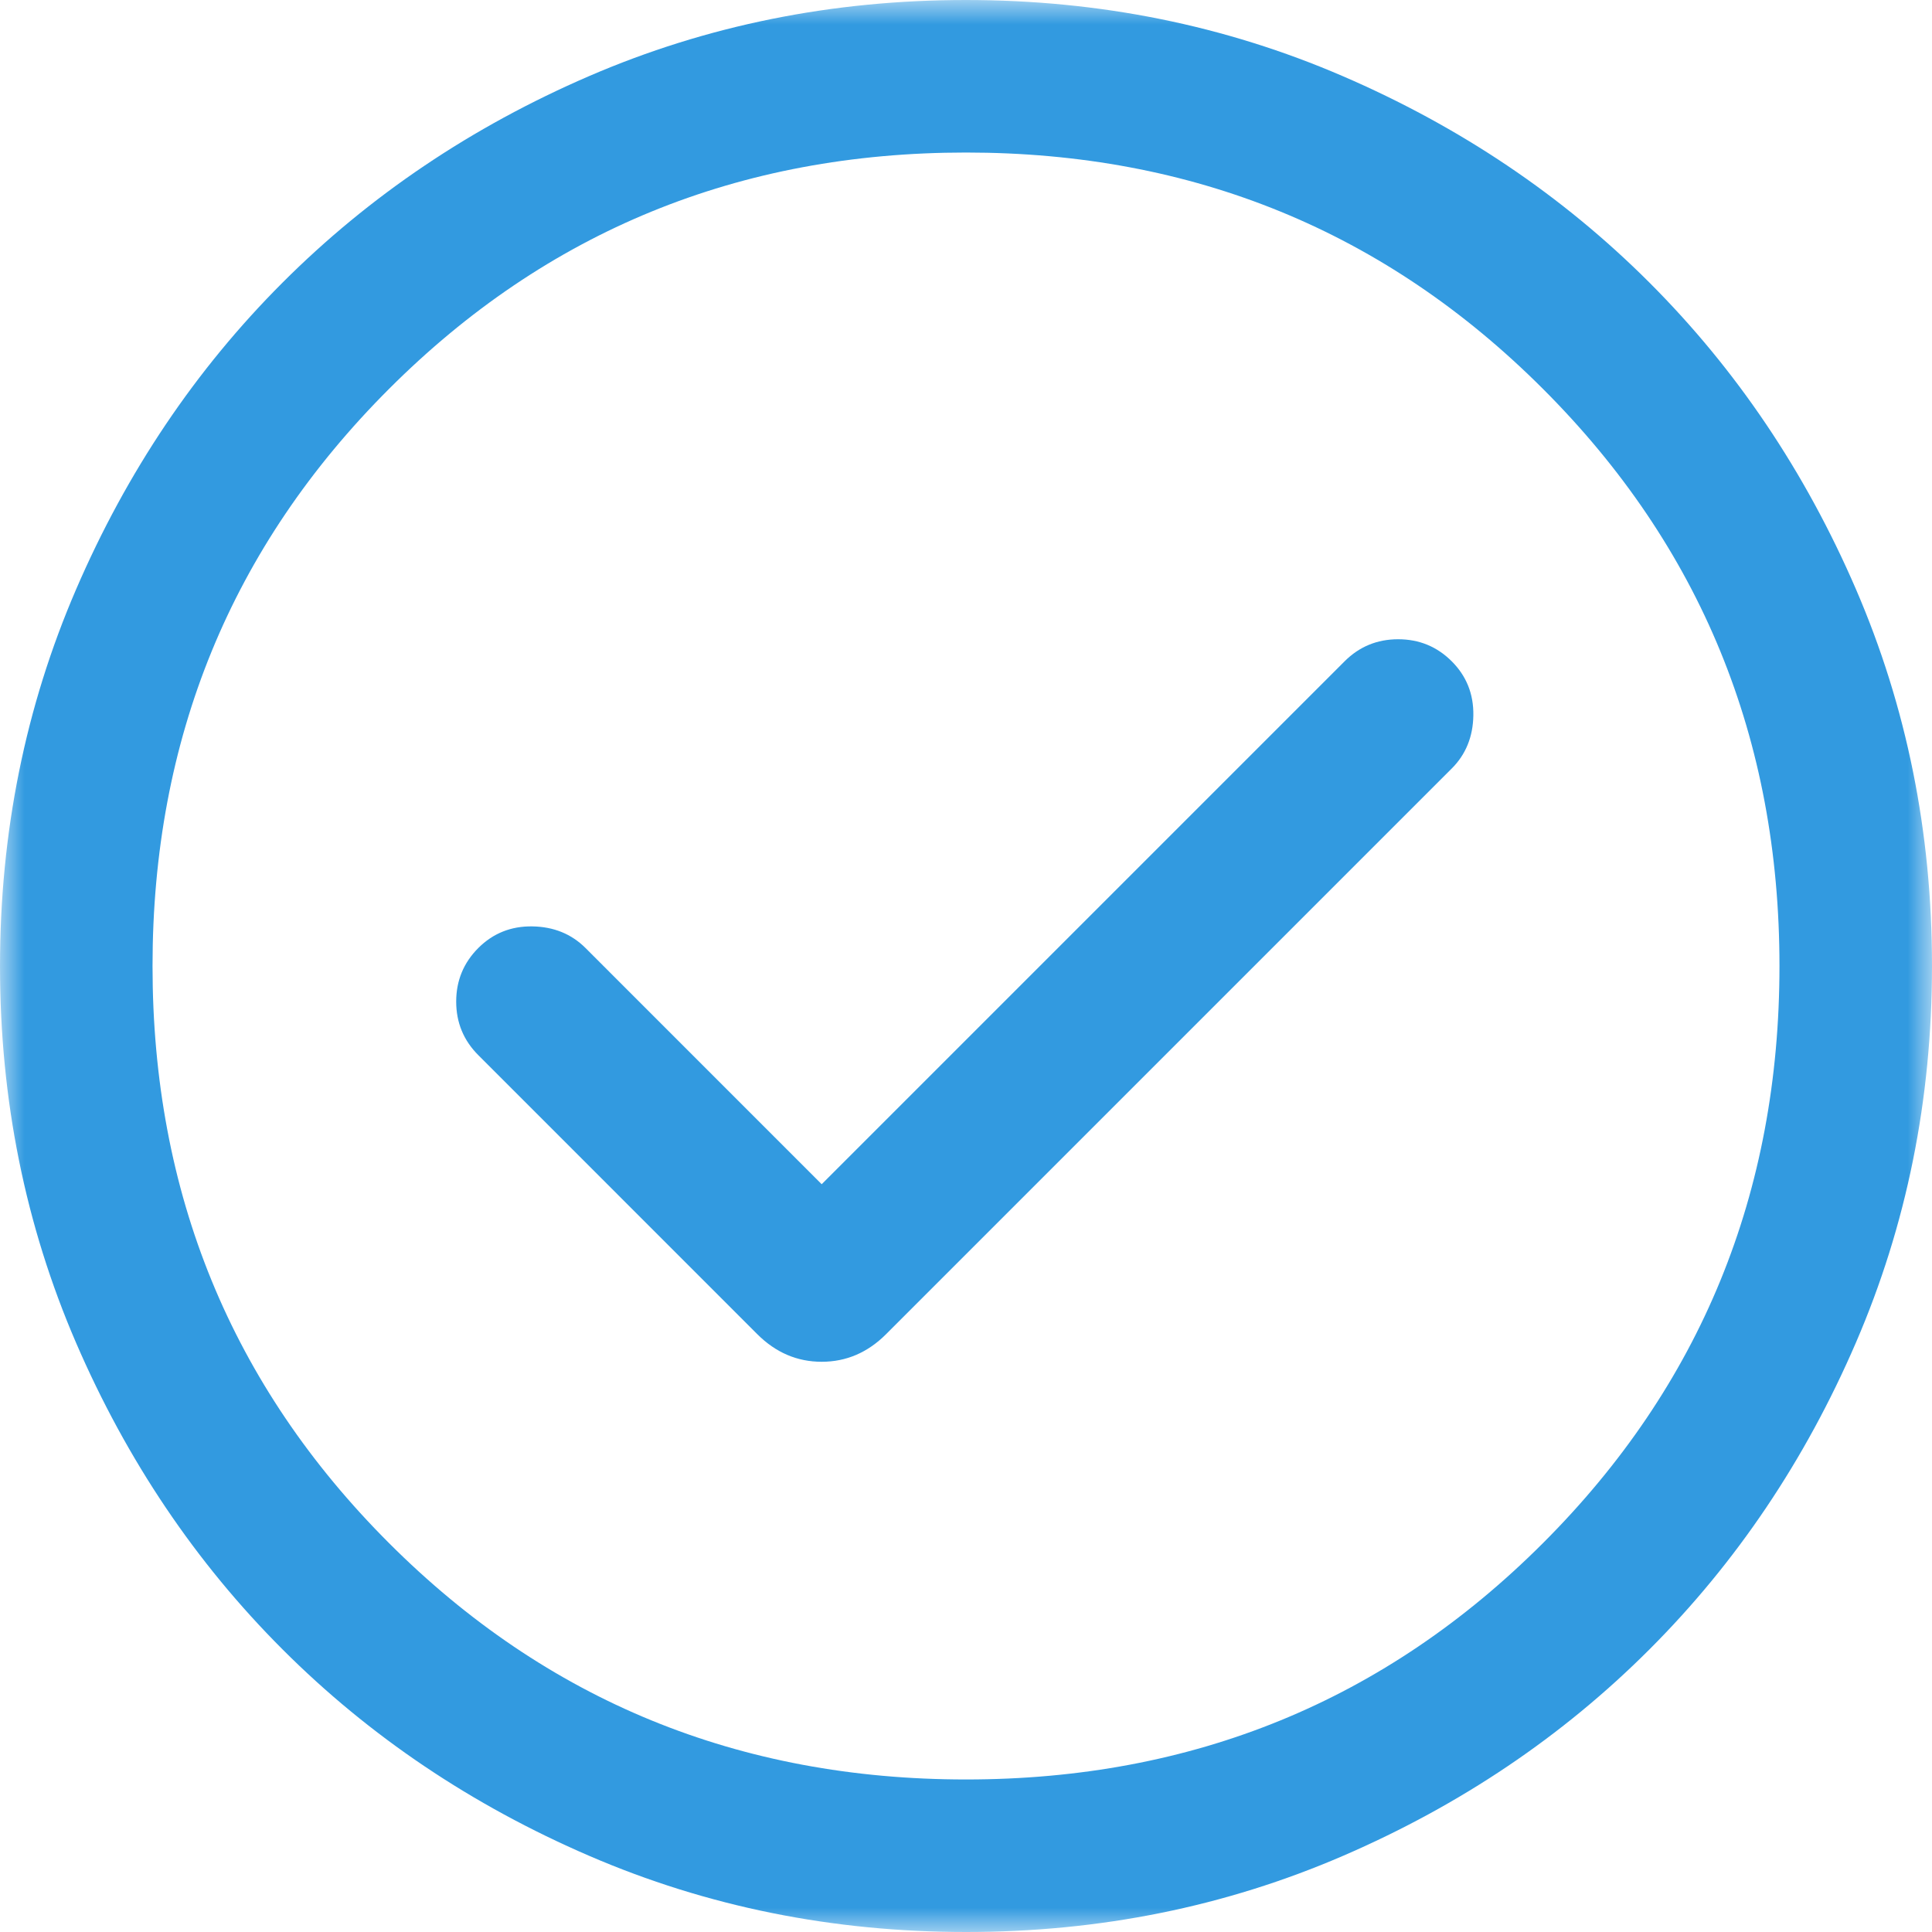 <svg width="40" height="40" viewBox="0 0 40 40" fill="none" xmlns="http://www.w3.org/2000/svg">
<mask id="mask0_15_52" style="mask-type:alpha" maskUnits="userSpaceOnUse" x="0" y="0" width="40" height="40">
<rect width="40" height="40" fill="#D9D9D9"/>
</mask>
<g mask="url(#mask0_15_52)">
<path d="M17.012 24.518L12.122 19.627C11.83 19.336 11.463 19.187 11.022 19.18C10.581 19.173 10.208 19.323 9.903 19.627C9.598 19.933 9.445 20.302 9.445 20.737C9.445 21.171 9.598 21.541 9.903 21.846L15.68 27.624C16.061 28.004 16.505 28.194 17.012 28.194C17.52 28.194 17.963 28.004 18.344 27.624L30.057 15.911C30.348 15.62 30.497 15.253 30.504 14.812C30.511 14.37 30.362 13.997 30.057 13.692C29.752 13.387 29.382 13.235 28.947 13.235C28.513 13.235 28.143 13.387 27.838 13.692L17.012 24.518ZM20.004 40C17.237 40 14.637 39.475 12.203 38.425C9.769 37.375 7.652 35.951 5.852 34.151C4.051 32.351 2.626 30.235 1.575 27.802C0.525 25.369 -1.52588e-05 22.77 -1.52588e-05 20.004C-1.52588e-05 17.237 0.525 14.637 1.575 12.203C2.625 9.769 4.049 7.652 5.849 5.852C7.649 4.051 9.765 2.626 12.198 1.575C14.631 0.525 17.23 0 19.996 0C22.763 0 25.363 0.525 27.797 1.575C30.231 2.625 32.348 4.049 34.148 5.849C35.949 7.649 37.374 9.765 38.425 12.198C39.475 14.631 40 17.23 40 19.996C40 22.763 39.475 25.363 38.425 27.797C37.375 30.231 35.951 32.348 34.151 34.148C32.351 35.949 30.235 37.374 27.802 38.425C25.369 39.475 22.77 40 20.004 40ZM20 36.842C24.702 36.842 28.684 35.211 31.947 31.947C35.211 28.684 36.842 24.702 36.842 20C36.842 15.298 35.211 11.316 31.947 8.053C28.684 4.789 24.702 3.158 20 3.158C15.298 3.158 11.316 4.789 8.053 8.053C4.789 11.316 3.158 15.298 3.158 20C3.158 24.702 4.789 28.684 8.053 31.947C11.316 35.211 15.298 36.842 20 36.842Z" fill="#329AE0"/>
</g>
</svg>
